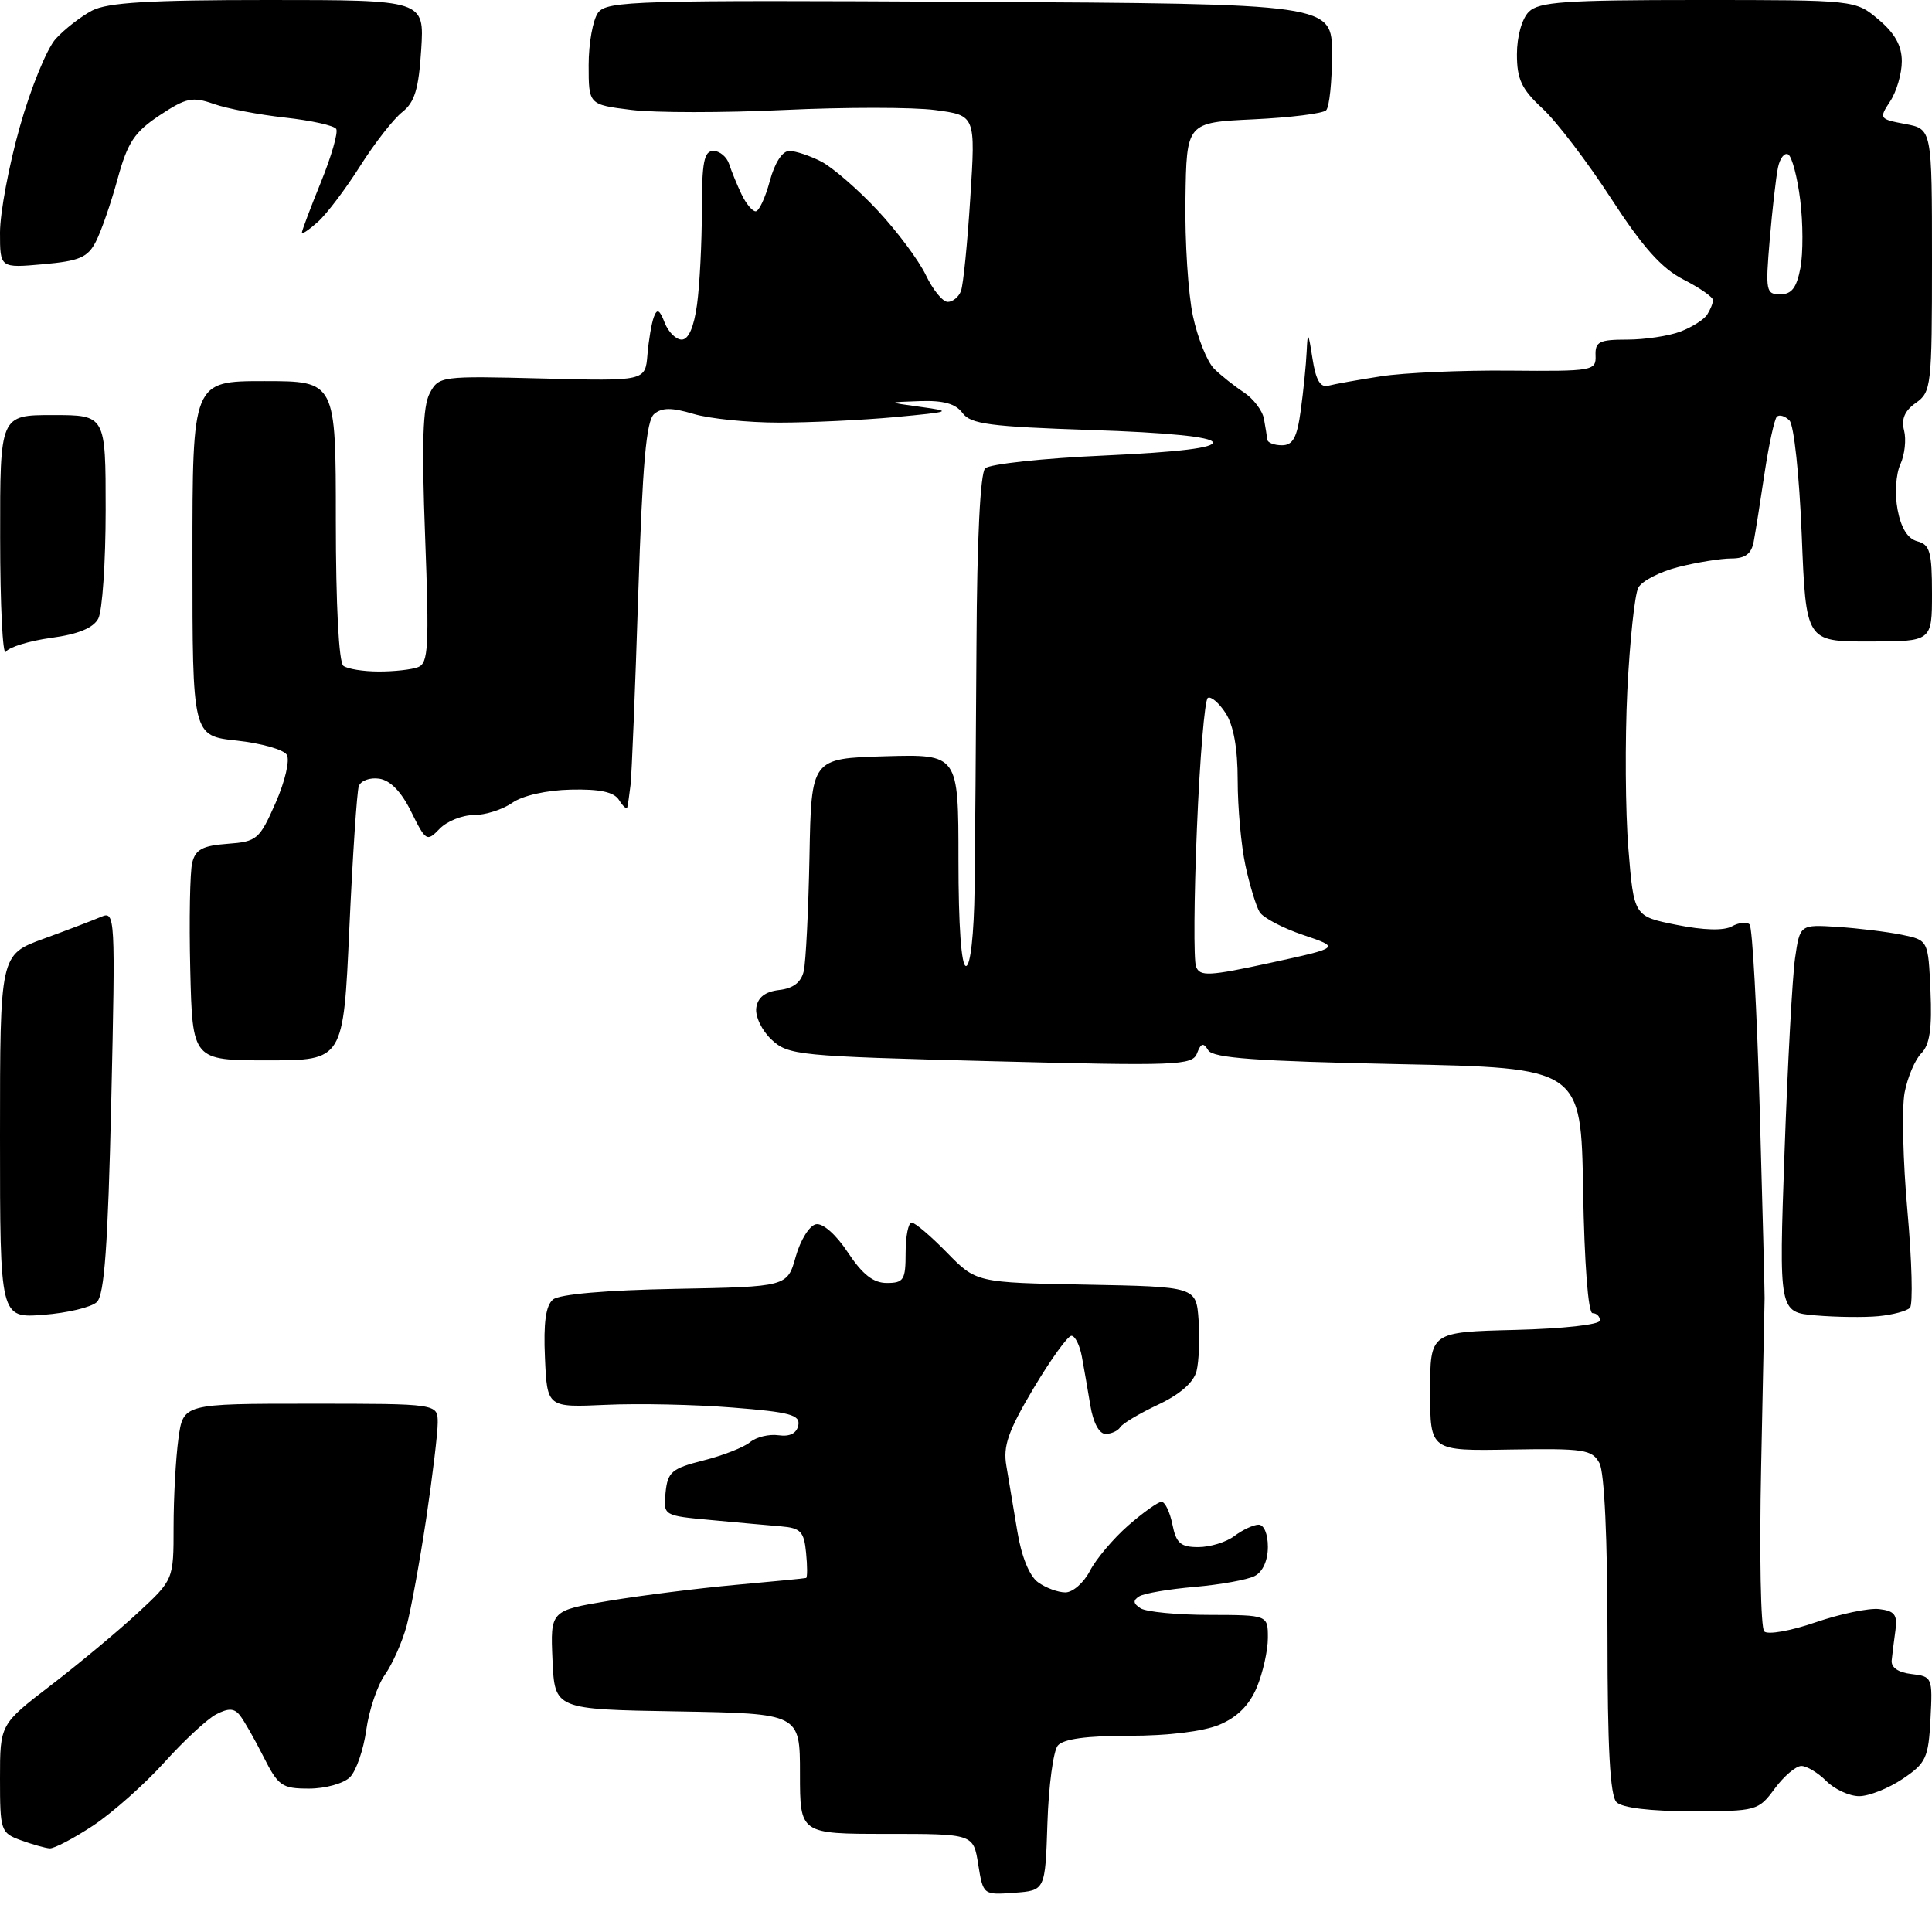 <?xml version="1.0" encoding="UTF-8" standalone="no"?>
<svg 
  version="1.1" 
  xmlns="http://www.w3.org/2000/svg" 
  xmlns:xlink="http://www.w3.org/1999/xlink" 
  xmlns:svg="http://www.w3.org/2000/svg"
  xmlns:rdf="http://www.w3.org/1999/02/22-rdf-syntax-ns#"
  xmlns:cc="http://creativecommons.org/ns#"
  xmlns:dc="http://purl.org/dc/elements/1.1/"
  viewBox="0 0 256 256"
  width="256"
  height="256"
>
<style>svg {background-color: white; }</style>"
<path stroke="none" fill="black" fill-rule="evenodd" d="M134.39,250.80C130.29,251.10 130.27,251.09 129.62,247.05C128.98,243.00 128.98,243.00 117.49,243.00C106.00,243.00 106.00,243.00 106.00,235.02C106.00,227.05 106.00,227.05 89.75,226.77C73.50,226.50 73.50,226.50 73.21,219.96C72.92,213.41 72.92,213.41 80.71,212.11C84.99,211.40 92.55,210.45 97.50,210.00C102.45,209.55 106.64,209.15 106.81,209.09C106.99,209.04 106.99,207.54 106.81,205.75C106.54,202.94 106.09,202.47 103.50,202.25C101.85,202.11 97.66,201.74 94.19,201.41C87.89,200.83 87.89,200.83 88.19,197.77C88.47,195.04 89.00,194.58 93.19,193.52C95.78,192.87 98.56,191.78 99.38,191.10C100.21,190.41 101.91,190.00 103.17,190.18C104.66,190.39 105.56,189.93 105.78,188.86C106.05,187.48 104.69,187.11 97.07,186.51C92.11,186.11 84.55,185.95 80.27,186.15C72.50,186.50 72.50,186.50 72.21,179.91C72.00,175.27 72.32,172.98 73.28,172.19C74.12,171.49 80.32,170.95 89.48,170.78C104.32,170.50 104.32,170.50 105.44,166.51C106.06,164.31 107.26,162.38 108.12,162.22C109.03,162.04 110.79,163.59 112.35,165.96C114.29,168.88 115.72,170.00 117.51,170.00C119.75,170.00 120.00,169.59 120.00,166.00C120.00,163.80 120.36,162.00 120.80,162.00C121.24,162.00 123.34,163.79 125.47,165.97C129.36,169.95 129.36,169.95 143.93,170.22C158.50,170.50 158.50,170.50 158.82,174.92C158.99,177.35 158.87,180.39 158.55,181.67C158.17,183.18 156.37,184.75 153.47,186.12C151.00,187.28 148.73,188.63 148.43,189.12C148.13,189.60 147.25,190.00 146.49,190.00C145.65,190.00 144.85,188.50 144.48,186.25C144.14,184.19 143.63,181.26 143.35,179.75C143.07,178.24 142.45,177.00 141.97,177.00C141.48,177.00 139.22,180.15 136.93,183.99C133.58,189.63 132.89,191.62 133.35,194.24C133.66,196.03 134.31,199.93 134.80,202.90C135.34,206.21 136.39,208.81 137.53,209.65C138.55,210.39 140.18,211.00 141.17,211.00C142.15,211.00 143.61,209.72 144.42,208.15C145.23,206.58 147.51,203.88 149.48,202.15C151.46,200.42 153.45,199.00 153.91,199.00C154.37,199.00 155.02,200.35 155.35,202.00C155.85,204.49 156.44,205.00 158.78,205.00C160.34,205.00 162.49,204.34 163.56,203.53C164.63,202.72 166.06,202.05 166.75,202.03C167.48,202.01 168.00,203.24 168.00,204.96C168.00,206.78 167.32,208.28 166.25,208.83C165.29,209.33 161.72,209.97 158.32,210.27C154.92,210.56 151.61,211.12 150.96,211.52C150.09,212.06 150.14,212.47 151.14,213.11C151.89,213.58 155.99,213.98 160.25,213.98C168.00,214.00 168.00,214.00 168.00,217.03C168.00,218.70 167.34,221.64 166.54,223.57C165.54,225.95 163.95,227.54 161.57,228.54C159.43,229.43 154.78,230.00 149.65,230.00C143.97,230.00 140.90,230.42 140.16,231.30C139.57,232.02 138.95,236.63 138.79,241.55C138.50,250.50 138.50,250.50 134.39,250.80zM6.58,244.92C5.99,244.88 4.26,244.39 2.75,243.84C0.10,242.87 0.00,242.58 0.00,235.66C-0.00,228.48 0.00,228.48 6.75,223.30C10.46,220.45 15.64,216.14 18.25,213.72C23.00,209.32 23.00,209.32 23.00,202.30C23.00,198.44 23.29,193.19 23.64,190.64C24.27,186.00 24.27,186.00 41.14,186.00C58.00,186.00 58.00,186.00 58.00,188.51C58.00,189.89 57.31,195.62 56.47,201.26C55.62,206.89 54.46,213.25 53.89,215.40C53.31,217.54 52.02,220.46 51.01,221.90C50.00,223.33 48.89,226.63 48.53,229.24C48.17,231.84 47.20,234.66 46.37,235.49C45.54,236.32 43.10,237.00 40.95,237.00C37.35,237.00 36.87,236.66 34.90,232.75C33.72,230.41 32.32,227.95 31.77,227.27C31.03,226.34 30.26,226.32 28.64,227.16C27.47,227.77 24.37,230.64 21.76,233.54C19.15,236.43 14.91,240.19 12.34,241.90C9.76,243.60 7.17,244.96 6.58,244.92zM224.17,240.00C218.68,240.00 214.95,239.55 214.20,238.80C213.34,237.94 213.00,231.63 213.00,216.73C213.00,203.89 212.59,195.10 211.94,193.88C210.96,192.07 209.93,191.91 200.19,192.07C189.50,192.26 189.50,192.26 189.50,184.38C189.50,176.50 189.50,176.50 200.75,176.22C207.13,176.06 212.00,175.52 212.00,174.97C212.00,174.44 211.56,174.00 211.02,174.00C210.44,174.00 209.94,167.45 209.77,157.75C209.50,141.50 209.50,141.50 185.21,141.00C166.47,140.61 160.74,140.20 160.10,139.17C159.45,138.11 159.14,138.20 158.61,139.57C157.99,141.18 156.04,141.25 131.25,140.61C105.70,139.95 104.45,139.83 102.23,137.75C100.94,136.54 100.05,134.67 100.21,133.54C100.41,132.15 101.38,131.40 103.25,131.18C105.11,130.97 106.16,130.16 106.50,128.68C106.78,127.48 107.12,120.65 107.26,113.50C107.50,100.50 107.50,100.50 117.25,100.21C127.00,99.93 127.00,99.93 127.00,113.96C127.00,122.65 127.38,128.00 128.00,128.00C128.59,128.00 129.06,123.83 129.14,117.75C129.21,112.11 129.32,97.51 129.39,85.30C129.46,71.47 129.89,62.71 130.54,62.06C131.11,61.49 138.21,60.72 146.32,60.36C156.28,59.90 160.94,59.33 160.70,58.59C160.47,57.89 154.66,57.31 144.57,56.98C131.17,56.53 128.62,56.20 127.54,54.73C126.64,53.50 125.02,53.04 121.89,53.15C117.50,53.30 117.50,53.30 122.00,53.92C126.25,54.50 126.07,54.57 118.60,55.27C114.25,55.67 107.33,56.00 103.22,56.00C99.10,56.00 94.01,55.48 91.90,54.85C89.02,53.99 87.72,53.99 86.69,54.85C85.63,55.72 85.14,61.34 84.57,78.74C84.17,91.26 83.71,102.62 83.55,104.00C83.39,105.38 83.19,106.72 83.11,107.00C83.03,107.28 82.54,106.83 82.02,106.00C81.35,104.94 79.48,104.54 75.63,104.63C72.42,104.70 69.24,105.42 67.87,106.38C66.60,107.27 64.31,108.00 62.78,108.00C61.25,108.00 59.21,108.82 58.25,109.82C56.57,111.56 56.42,111.48 54.49,107.57C53.18,104.90 51.71,103.39 50.24,103.18C49.00,103.00 47.79,103.45 47.54,104.18C47.29,104.91 46.73,113.38 46.29,123.00C45.50,140.50 45.50,140.50 35.50,140.50C25.50,140.50 25.50,140.50 25.21,128.50C25.05,121.90 25.17,115.51 25.47,114.31C25.90,112.56 26.86,112.05 30.14,111.81C34.05,111.52 34.38,111.24 36.52,106.38C37.78,103.52 38.43,100.70 38.00,100.01C37.58,99.32 34.59,98.48 31.37,98.13C25.50,97.50 25.50,97.50 25.50,74.00C25.50,50.50 25.50,50.50 35.00,50.50C44.50,50.50 44.50,50.50 44.50,69.00C44.50,80.18 44.90,87.79 45.50,88.23C46.05,88.64 48.15,88.98 50.17,88.98C52.19,88.99 54.54,88.73 55.40,88.40C56.76,87.88 56.88,85.70 56.33,71.11C55.86,58.73 56.02,53.83 56.94,52.11C58.15,49.84 58.42,49.81 71.84,50.15C85.50,50.50 85.50,50.50 85.79,47.00C85.95,45.08 86.33,42.83 86.64,42.00C87.07,40.85 87.40,41.02 88.07,42.75C88.55,43.99 89.56,45.00 90.33,45.00C91.23,45.00 91.95,43.36 92.36,40.36C92.71,37.81 93.00,32.18 93.00,27.86C93.00,21.47 93.29,20.00 94.53,20.00C95.37,20.00 96.31,20.79 96.62,21.75C96.93,22.71 97.67,24.51 98.26,25.75C98.85,26.99 99.69,28.00 100.13,28.00C100.57,28.00 101.41,26.20 102.00,24.00C102.65,21.57 103.67,20.00 104.59,20.00C105.42,20.00 107.33,20.64 108.83,21.41C110.33,22.19 113.68,25.09 116.27,27.86C118.86,30.63 121.74,34.49 122.68,36.45C123.61,38.40 124.91,40.00 125.58,40.00C126.24,40.00 127.03,39.36 127.33,38.57C127.64,37.78 128.19,32.22 128.57,26.22C129.27,15.29 129.27,15.29 123.91,14.58C120.97,14.19 111.97,14.19 103.92,14.57C95.87,14.95 86.75,14.95 83.64,14.56C78.00,13.86 78.00,13.86 78.00,8.62C78.00,5.74 78.56,2.62 79.25,1.68C80.40,0.11 84.26,-0.00 128.50,0.24C176.50,0.50 176.50,0.50 176.50,7.17C176.50,10.83 176.15,14.18 175.72,14.61C175.30,15.04 170.96,15.58 166.09,15.81C157.22,16.23 157.22,16.23 157.08,26.40C156.99,31.99 157.44,38.95 158.07,41.88C158.70,44.81 159.96,47.95 160.88,48.86C161.79,49.76 163.57,51.17 164.83,52.00C166.08,52.83 167.28,54.40 167.48,55.50C167.68,56.60 167.88,57.84 167.92,58.25C167.97,58.66 168.84,59.00 169.86,59.00C171.32,59.00 171.87,57.99 172.36,54.36C172.71,51.81 173.06,48.32 173.14,46.61C173.27,43.83 173.35,43.93 173.91,47.50C174.35,50.37 174.95,51.39 176.01,51.11C176.83,50.89 179.97,50.33 183.00,49.86C186.03,49.39 193.68,49.05 200.00,49.11C211.08,49.21 211.50,49.13 211.42,47.11C211.35,45.28 211.91,45.00 215.61,45.00C217.95,45.00 221.13,44.52 222.66,43.94C224.20,43.35 225.80,42.34 226.21,41.69C226.63,41.03 226.98,40.17 226.98,39.77C226.99,39.37 225.23,38.14 223.07,37.04C220.16,35.55 217.69,32.78 213.46,26.27C210.33,21.45 206.25,16.09 204.38,14.37C201.61,11.80 201.00,10.50 201.00,7.19C201.00,4.84 201.66,2.48 202.57,1.57C203.90,0.24 207.37,-0.00 224.99,-0.00C245.85,-0.00 245.85,-0.00 248.92,2.59C251.08,4.40 252.00,6.06 252.00,8.12C252.00,9.74 251.31,12.13 250.46,13.42C248.96,15.70 249.01,15.78 252.46,16.43C256.00,17.09 256.00,17.09 256.00,34.49C256.00,51.11 255.91,51.95 253.87,53.38C252.38,54.42 251.91,55.53 252.30,57.04C252.61,58.23 252.39,60.25 251.81,61.52C251.21,62.83 251.05,65.46 251.44,67.53C251.90,69.98 252.78,71.39 254.07,71.73C255.72,72.16 256.00,73.15 256.00,78.62C256.00,85.00 256.00,85.00 247.65,85.00C239.30,85.00 239.30,85.00 238.74,70.89C238.42,62.95 237.71,56.31 237.11,55.71C236.52,55.12 235.77,54.90 235.44,55.22C235.12,55.55 234.39,58.89 233.82,62.66C233.26,66.42 232.61,70.51 232.38,71.75C232.08,73.38 231.27,74.00 229.42,74.00C228.03,74.00 224.87,74.51 222.41,75.13C219.95,75.75 217.55,76.98 217.08,77.88C216.61,78.77 215.96,84.90 215.63,91.50C215.31,98.10 215.37,107.53 215.77,112.46C216.50,121.42 216.50,121.42 222.16,122.55C225.74,123.27 228.42,123.34 229.48,122.75C230.40,122.24 231.45,122.12 231.83,122.49C232.20,122.86 232.80,133.81 233.17,146.83C233.54,159.85 233.83,171.18 233.82,172.00C233.81,172.82 233.60,182.91 233.36,194.41C233.12,205.91 233.30,215.70 233.77,216.17C234.24,216.64 237.29,216.10 240.56,214.97C243.83,213.85 247.62,213.05 249.00,213.21C251.04,213.45 251.44,213.96 251.16,216.00C250.97,217.38 250.74,219.18 250.66,220.00C250.56,220.95 251.53,221.62 253.30,221.82C256.03,222.14 256.09,222.27 255.80,227.79C255.53,232.95 255.21,233.63 252.10,235.72C250.23,236.97 247.65,238.00 246.35,238.00C245.06,238.00 243.10,237.10 242.00,236.00C240.90,234.90 239.41,234.00 238.69,234.00C237.97,234.00 236.38,235.35 235.16,237.00C232.99,239.94 232.76,240.00 224.17,240.00zM5.75,174.22C0.00,174.66 0.00,174.66 0.00,150.58C0.00,126.50 0.00,126.50 5.75,124.40C8.91,123.25 12.36,121.93 13.41,121.48C15.26,120.69 15.30,121.34 14.74,145.97C14.30,165.11 13.83,171.58 12.83,172.53C12.10,173.22 8.91,173.98 5.75,174.22zM248.91,174.40C247.04,174.58 243.30,174.53 240.60,174.30C235.71,173.88 235.71,173.88 236.46,152.69C236.87,141.04 237.50,129.47 237.85,127.00C238.50,122.50 238.50,122.50 243.50,122.82C246.25,123.00 250.07,123.47 252.00,123.86C255.50,124.58 255.50,124.58 255.80,131.31C256.02,136.29 255.70,138.44 254.59,139.56C253.76,140.39 252.76,142.74 252.37,144.78C251.99,146.83 252.15,153.90 252.75,160.50C253.34,167.10 253.49,172.85 253.08,173.29C252.66,173.72 250.79,174.22 248.91,174.40zM168.34,127.58C177.61,125.56 177.61,125.56 172.68,123.89C169.97,122.98 167.38,121.61 166.91,120.86C166.45,120.11 165.60,117.34 165.03,114.70C164.46,112.06 164.00,106.98 164.00,103.42C164.00,99.14 163.45,96.09 162.39,94.47C161.51,93.12 160.45,92.22 160.04,92.48C159.63,92.73 158.98,100.50 158.60,109.75C158.21,119.00 158.16,127.25 158.48,128.08C158.99,129.41 160.18,129.35 168.34,127.58zM0.77,86.37C0.36,86.99 0.02,80.19 0.02,71.25C0.00,55.00 0.00,55.00 7.00,55.00C14.00,55.00 14.00,55.00 14.00,67.57C14.00,74.48 13.56,80.96 13.02,81.97C12.35,83.22 10.34,84.04 6.77,84.52C3.87,84.92 1.17,85.75 0.77,86.37zM235.89,39.00C237.41,39.00 238.07,38.12 238.57,35.49C238.93,33.56 238.92,29.51 238.54,26.50C238.17,23.49 237.45,20.78 236.96,20.47C236.46,20.17 235.85,20.95 235.59,22.21C235.33,23.47 234.84,27.76 234.50,31.75C233.92,38.56 234.00,39.00 235.89,39.00zM5.72,35.01C0.00,35.52 0.00,35.52 0.00,30.81C0.00,28.21 1.18,21.91 2.63,16.79C4.07,11.68 6.21,6.44 7.38,5.15C8.54,3.87 10.72,2.18 12.20,1.40C14.26,0.33 19.77,0.00 35.57,0.00C56.23,-0.00 56.23,-0.00 55.81,6.60C55.48,11.79 54.95,13.55 53.30,14.85C52.14,15.76 49.63,18.98 47.72,22.00C45.81,25.02 43.29,28.36 42.12,29.40C40.95,30.45 40.00,31.09 40.00,30.83C40.00,30.56 41.14,27.54 42.53,24.12C43.92,20.70 44.83,17.53 44.55,17.08C44.27,16.63 41.22,15.96 37.77,15.58C34.32,15.20 30.07,14.39 28.32,13.77C25.50,12.78 24.67,12.95 21.15,15.28C17.81,17.50 16.91,18.85 15.58,23.71C14.71,26.89 13.42,30.62 12.71,32.00C11.63,34.11 10.54,34.58 5.72,35.01z" />

</svg>